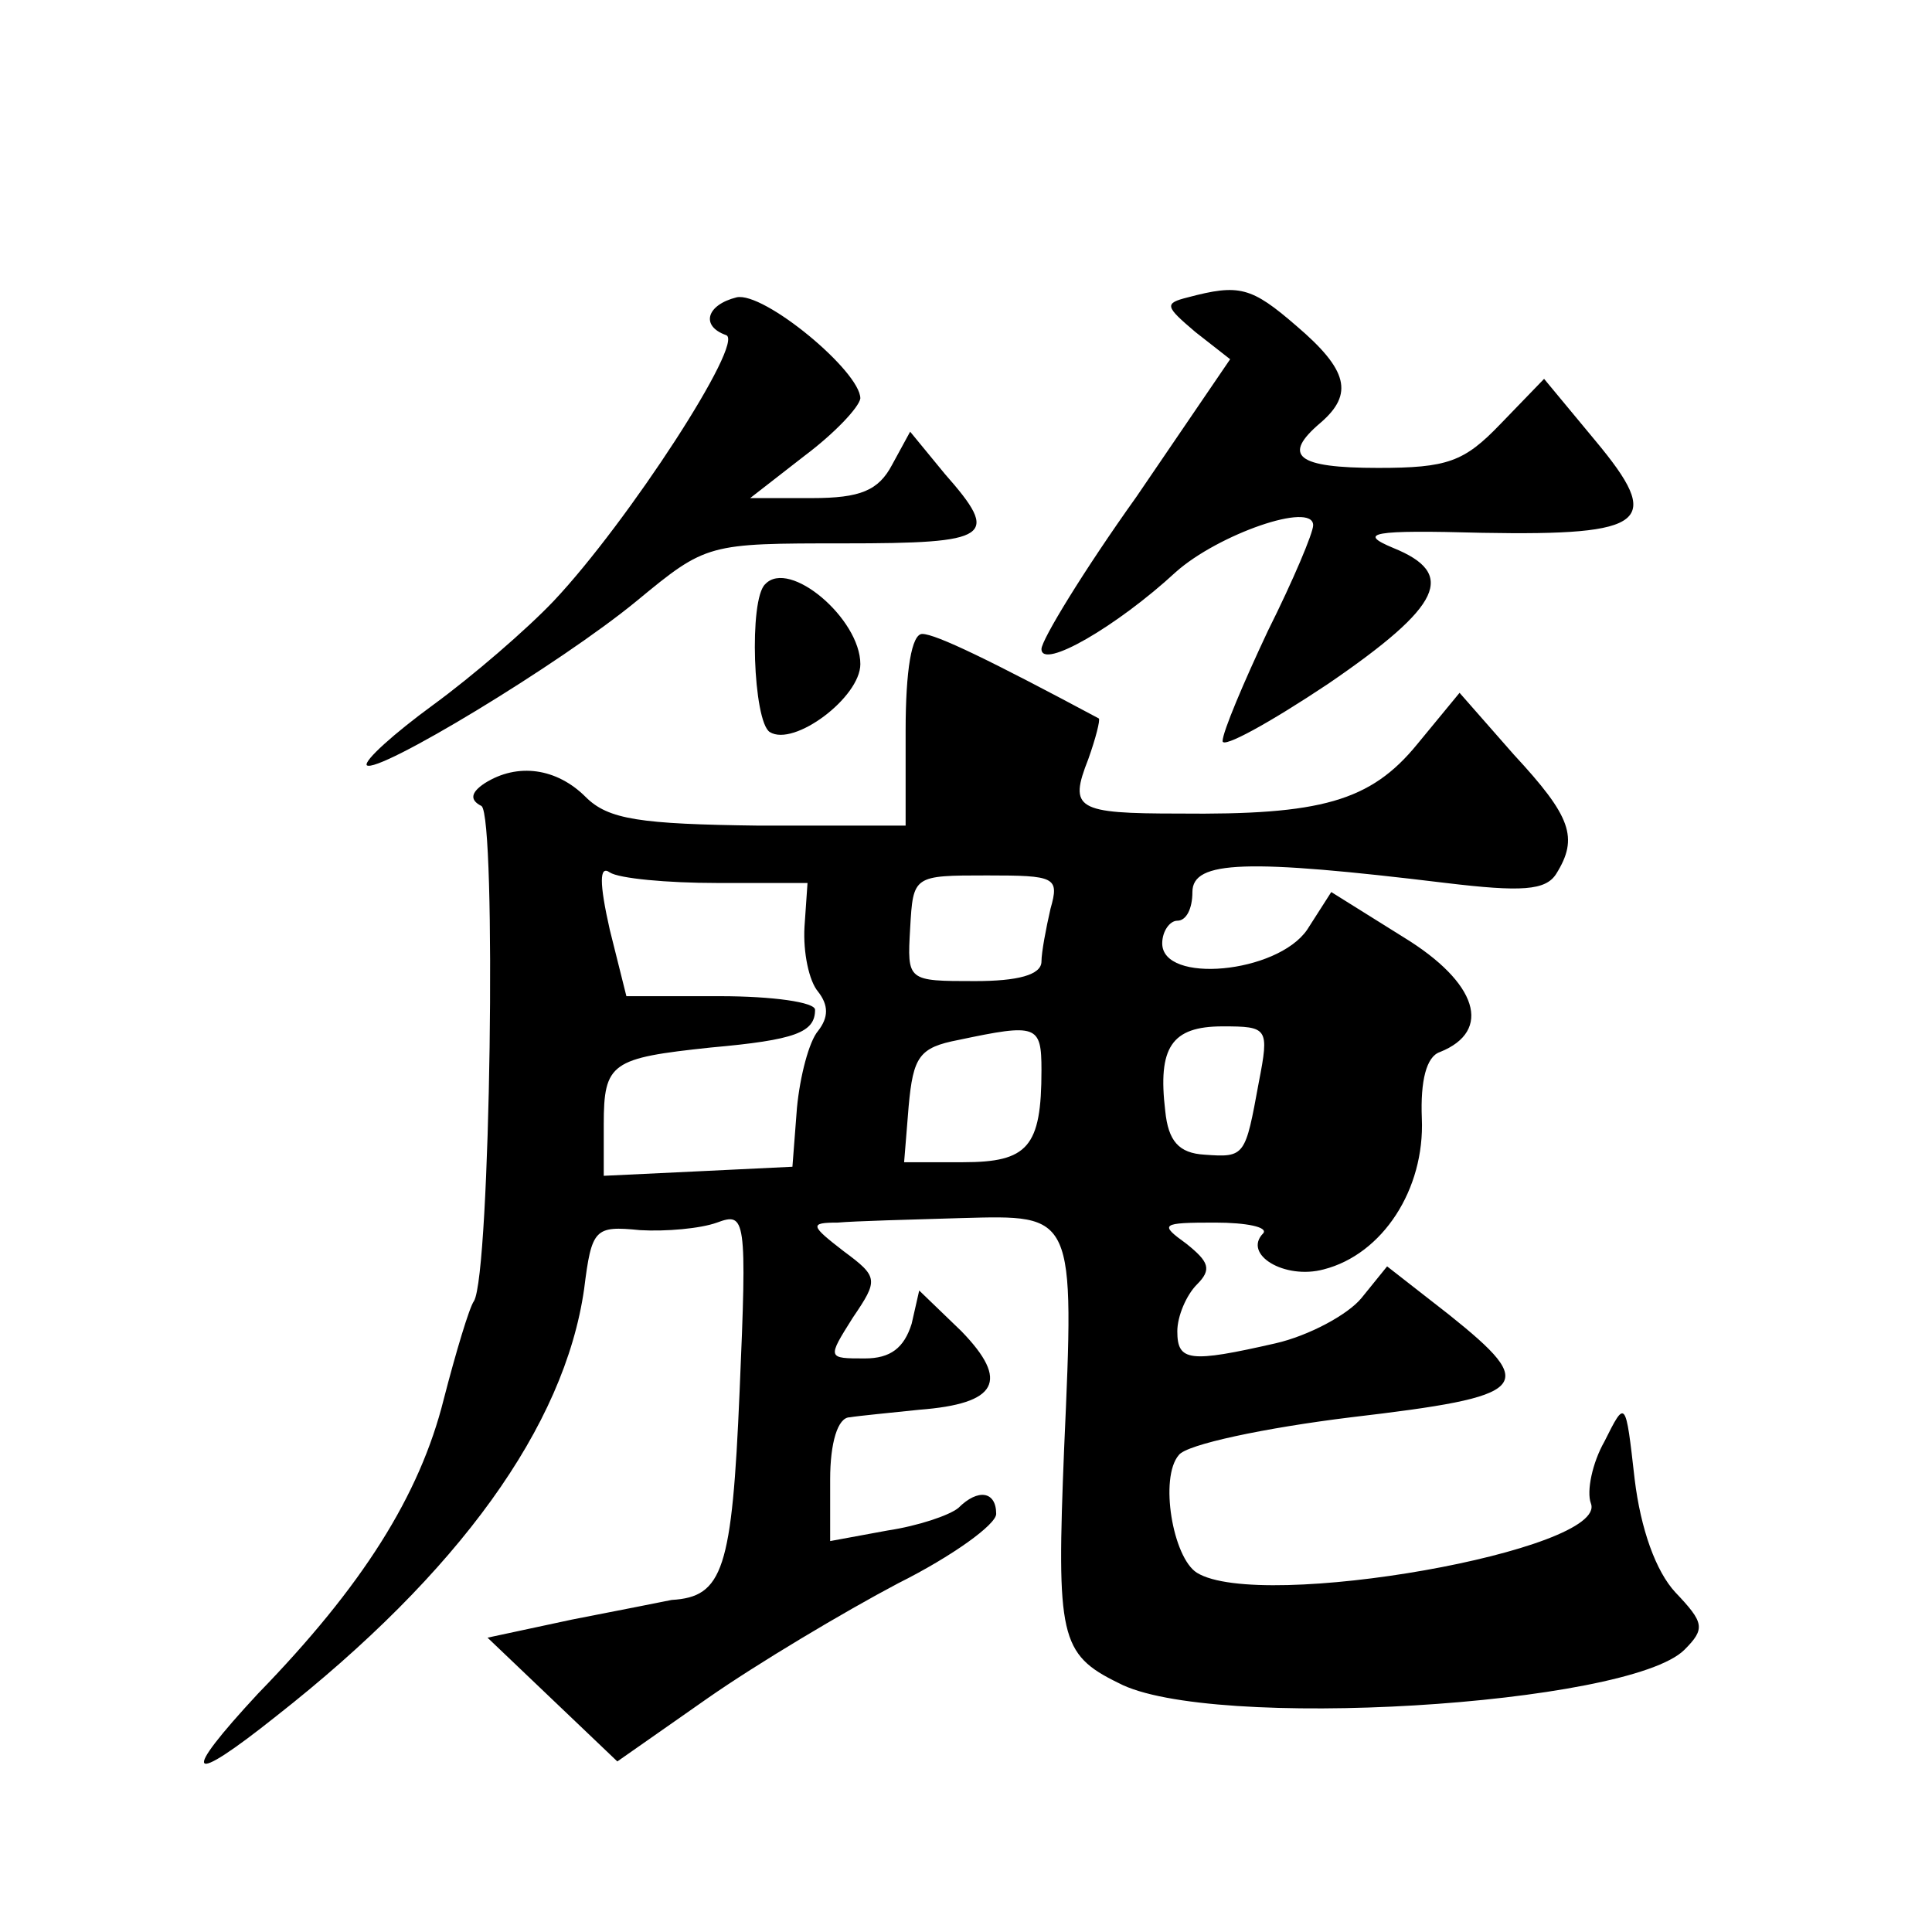<?xml version="1.0" standalone="no"?>
<!DOCTYPE svg PUBLIC "-//W3C//DTD SVG 20010904//EN"
 "http://www.w3.org/TR/2001/REC-SVG-20010904/DTD/svg10.dtd">
<svg version="1.0" xmlns="http://www.w3.org/2000/svg"
 width="128pt" height="128pt" viewBox="0 0 128 128"
 preserveAspectRatio="xMidYMid meet">
<g transform="translate(0,128) scale(0.1,-0.1)"
fill="#0" stroke="none">
<path d="M488 1083 c-20 -5 -24 -19 -7 -25 13 -4 -65 -124 -114 -176 -18 -19 -54
-50 -80 -69 -26 -19 -46 -37 -44 -40 7 -6 128 67 179 109 46 38 47 38 137 38 98
0 104 4 67 46 l-23 28 -12 -22 c-9 -17 -21 -22 -53 -22 l-41 0 36 28 c20 15 36
32 37 38 0 18 -64 71 -82 67z M787 1083 c-16 -4 -15 -6 5 -23 l23 -18 -62 -91 c-35
-49 -63 -95 -63 -101 0 -14 50 15 89 51 28 25 91 47 91 31 0 -5 -13 -36 -30 -70
-16 -34 -30 -67 -30 -73 0 -5 31 12 70 38 76 52 85 73 43 90 -24 10 -14 12 59 10
110 -2 120 7 75 61 l-34 41 -29 -30 c-24 -25 -35 -29 -81 -29 -54 0 -64 8 -38 30
22 19 18 35 -16 64 -30 26 -38 28 -72 19z M507 893 c-11 -10 -8 -91 3 -98 16 -10
60 23 60 45 0 30 -47 70 -63 53z M600 796 l0 -63 -97 0 c-79 1 -100 4 -115 19 -19
19 -45 23 -67 9 -9 -6 -10 -11 -2 -15 10 -7 6 -310 -5 -328 -3 -4 -12 -34 -20 -65
-16 -64 -54 -124 -123 -195 -52 -56 -47 -62 12 -15 121 95 191 192 204 283 5 40
7 42 37 39 17 -1 40 1 51 5 19 7 20 4 15 -112 -5 -118 -11 -136 -45 -138 -5 -1
-35 -7 -66 -13 l-56 -12 43 -41 43 -41 60 42 c33 23 90 57 126 76 36 18 65 39 65
46 0 15 -12 17 -25 4 -6 -5 -27 -12 -47 -15 l-38 -7 0 41 c0 24 5 41 13 41 6 1
27 3 46 5 52 4 60 19 28 52 l-28 27 -5 -22 c-5 -16 -14 -23 -31 -23 -25 0 -25 0
-8 27 17 25 17 27 -6 44 -22 17 -23 19 -4 19 11 1 48 2 82 3 75 2 75 4 68 -153
-5 -124 -3 -136 36 -155 60 -32 338 -15 375 22 14 14 13 18 -6 38 -13 14 -23 42
-27 75 -6 53 -6 53 -20 25 -8 -14 -12 -33 -9 -41 12 -31 -219 -72 -261 -46 -16
10 -25 63 -12 78 5 7 57 18 114 25 119 14 125 20 65 68 l-41 32 -17 -21 c-9 -11
-35 -25 -57 -30 -57 -13 -65 -12 -65 8 0 10 6 24 13 31 10 10 8 15 -7 27 -18 13
-17 14 19 14 21 0 35 -3 32 -7 -14 -14 14 -31 40 -24 39 10 67 53 65 100 -1 25
3 41 12 44 35 14 25 46 -24 76 l-48 30 -16 -25 c-20 -29 -96 -36 -96 -9 0 8 5 15
10 15 6 0 10 8 10 19 0 21 36 22 168 6 50 -6 66 -5 73 6 15 24 10 38 -28 79 l-36
41 -28 -34 c-31 -38 -64 -47 -158 -46 -68 0 -73 3 -60 36 5 14 8 26 7 27 -71 38
-108 56 -117 56 -7 0 -11 -24 -11 -64z m-125 -101 l60 0 -2 -29 c-1 -17 3 -36 9
-43 7 -9 7 -17 0 -26 -6 -7 -12 -30 -14 -51 l-3 -39 -62 -3 -63 -3 0 34 c0 41 5
44 71 51 56 5 69 10 69 25 0 5 -28 9 -63 9 l-62 0 -11 44 c-7 31 -7 43 0 38 6 -4
38 -7 71 -7z m221 -17 c-3 -13 -6 -29 -6 -35 0 -9 -16 -13 -44 -13 -45 0 -45 0
-43 35 2 35 2 35 51 35 45 0 48 -1 42 -22z m-6 -107 c0 -51 -9 -61 -52 -61 l-39
0 3 37 c3 33 7 39 33 44 52 11 55 10 55 -20z m144 -8 c-9 -49 -9 -50 -36 -48 -17
1 -24 9 -26 29 -5 42 4 56 38 56 30 0 31 -1 24 -37z"/>
</g>
</svg>
